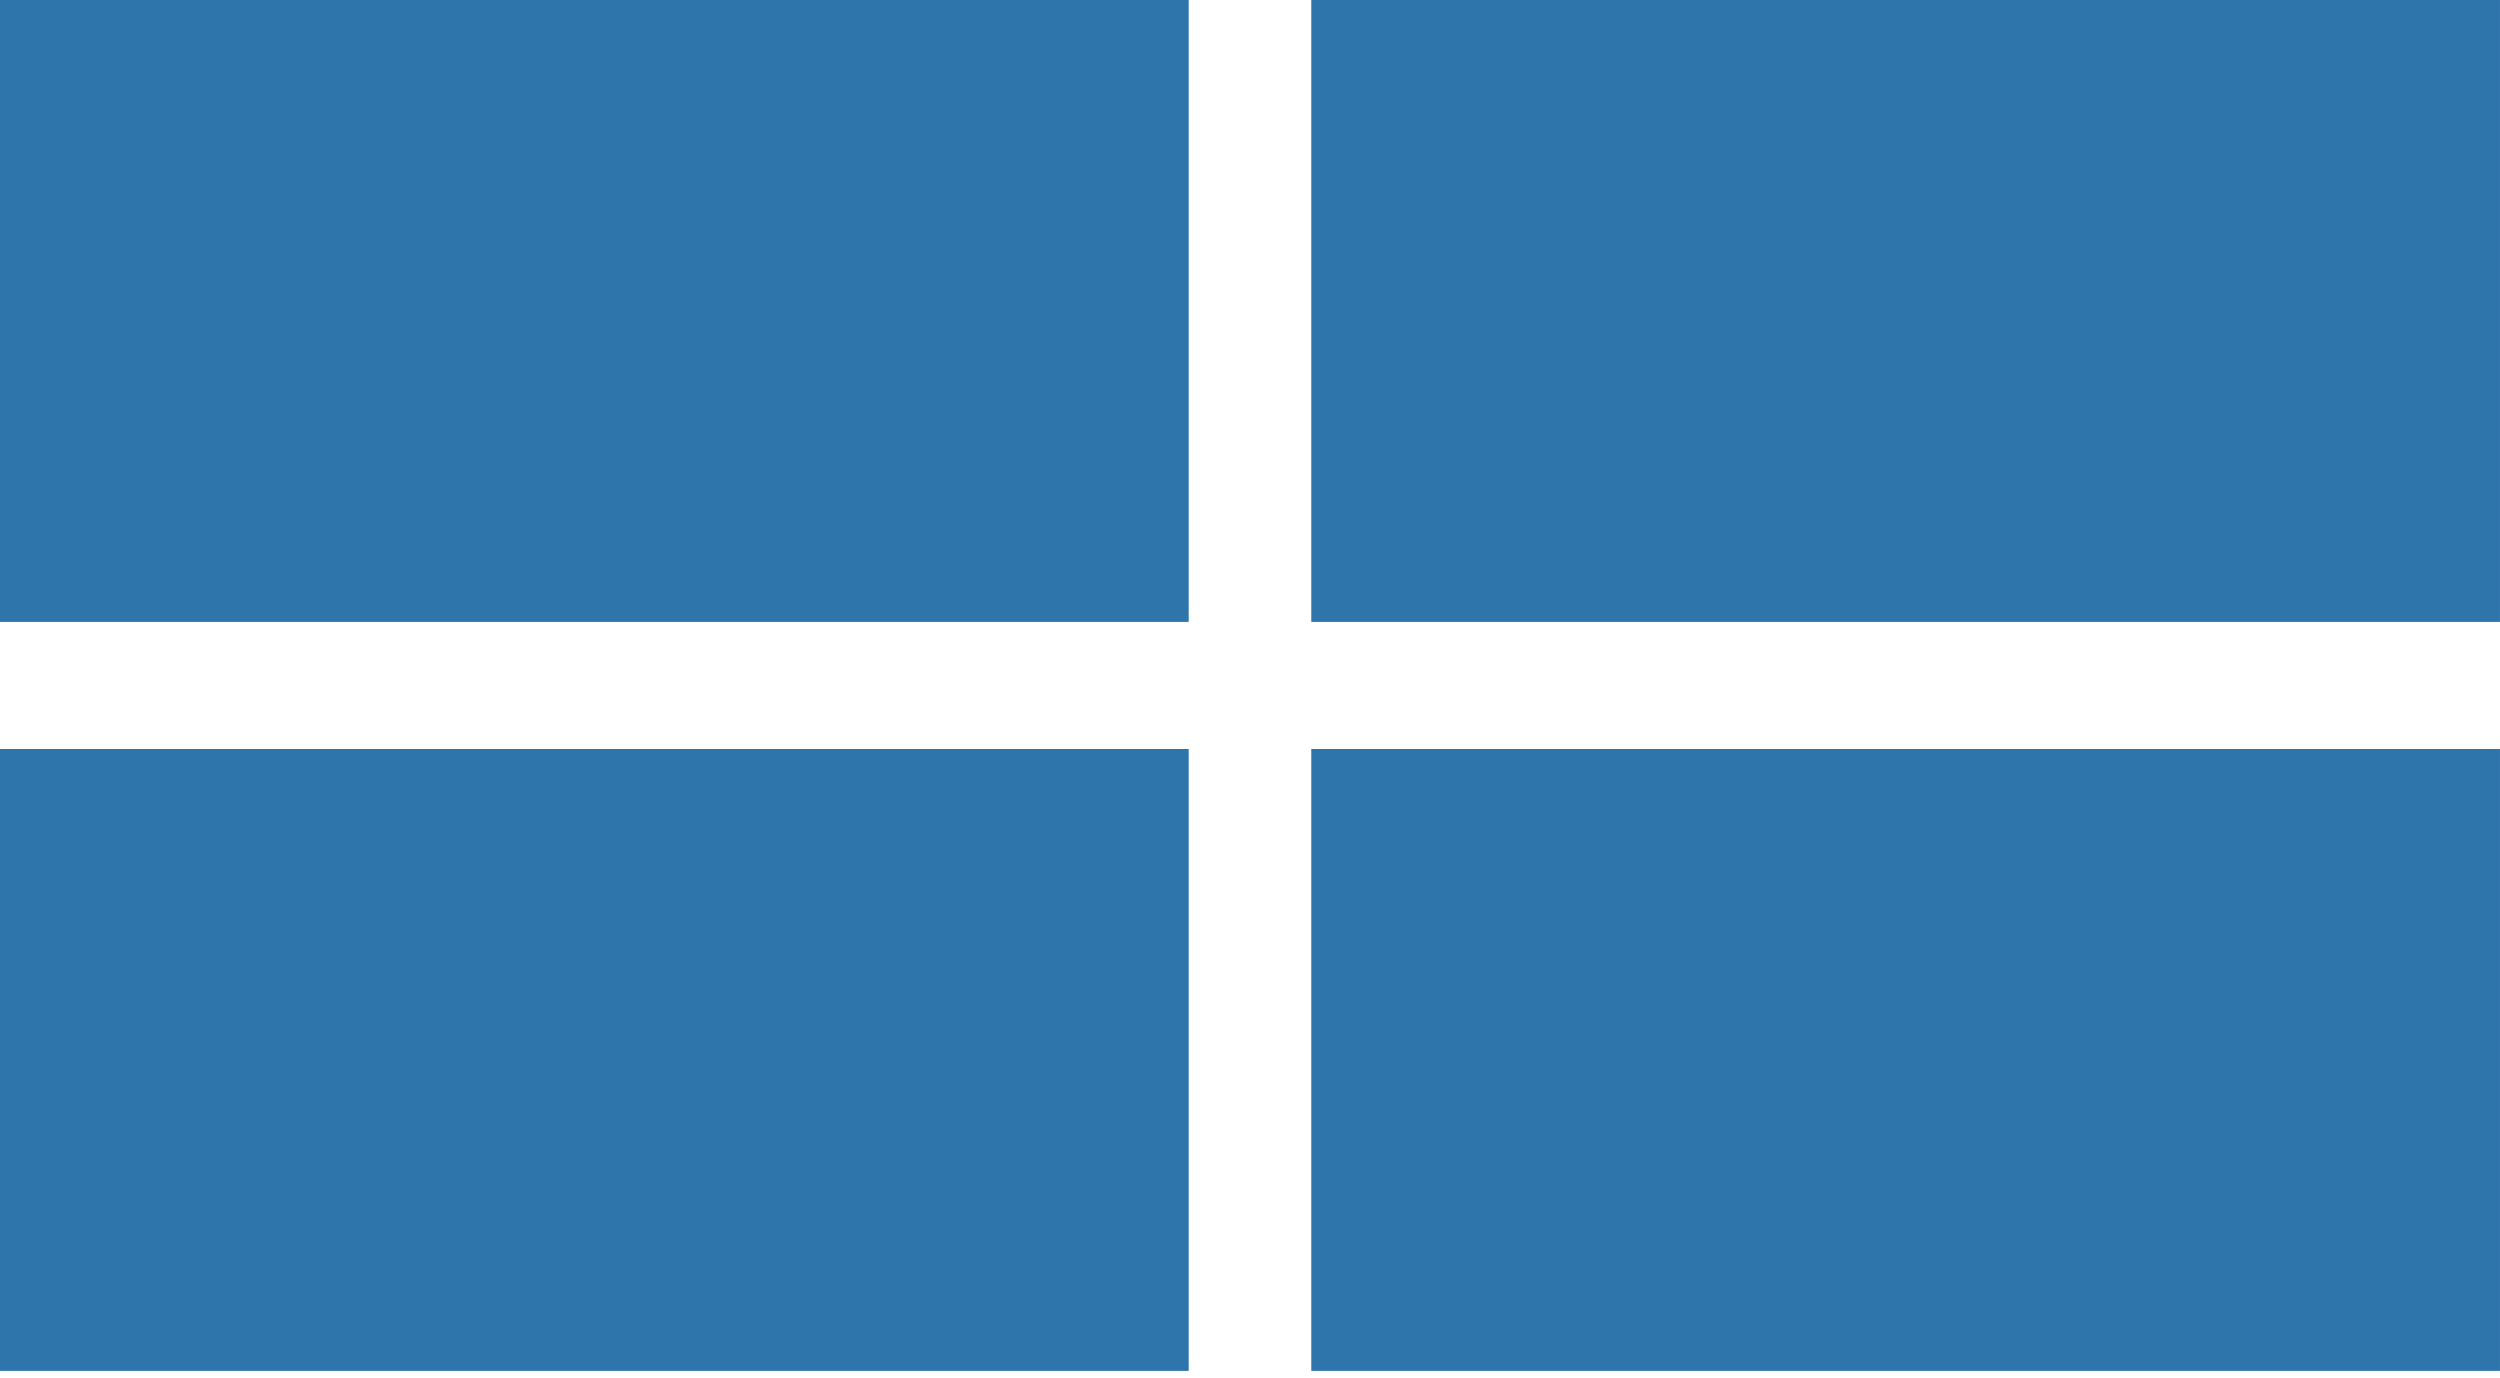 <?xml version="1.0" encoding="utf-8"?>
<!-- Generator: Adobe Illustrator 15.0.2, SVG Export Plug-In  -->
<!DOCTYPE svg PUBLIC "-//W3C//DTD SVG 1.1//EN" "http://www.w3.org/Graphics/SVG/1.1/DTD/svg11.dtd">
<svg version="1.1"
	 xmlns="http://www.w3.org/2000/svg" xmlns:xlink="http://www.w3.org/1999/xlink" xmlns:a="http://ns.adobe.com/AdobeSVGViewerExtensions/3.0/"
	 x="0px" y="0px" width="78px" height="43px" viewBox="0 0 78 43" enable-background="new 0 0 78 43" xml:space="preserve">
<defs>
</defs>
<rect fill="#2d75aa" width="37.087" height="19.404"/>
<rect x="40.912" fill="#2d75aa" width="37.087" height="19.404"/>
<rect y="23.368" fill="#2d75aa" width="37.087" height="19.404"/>
<rect x="40.912" y="23.368" fill="#2d75aa" width="37.087" height="19.404"/>
</svg>
